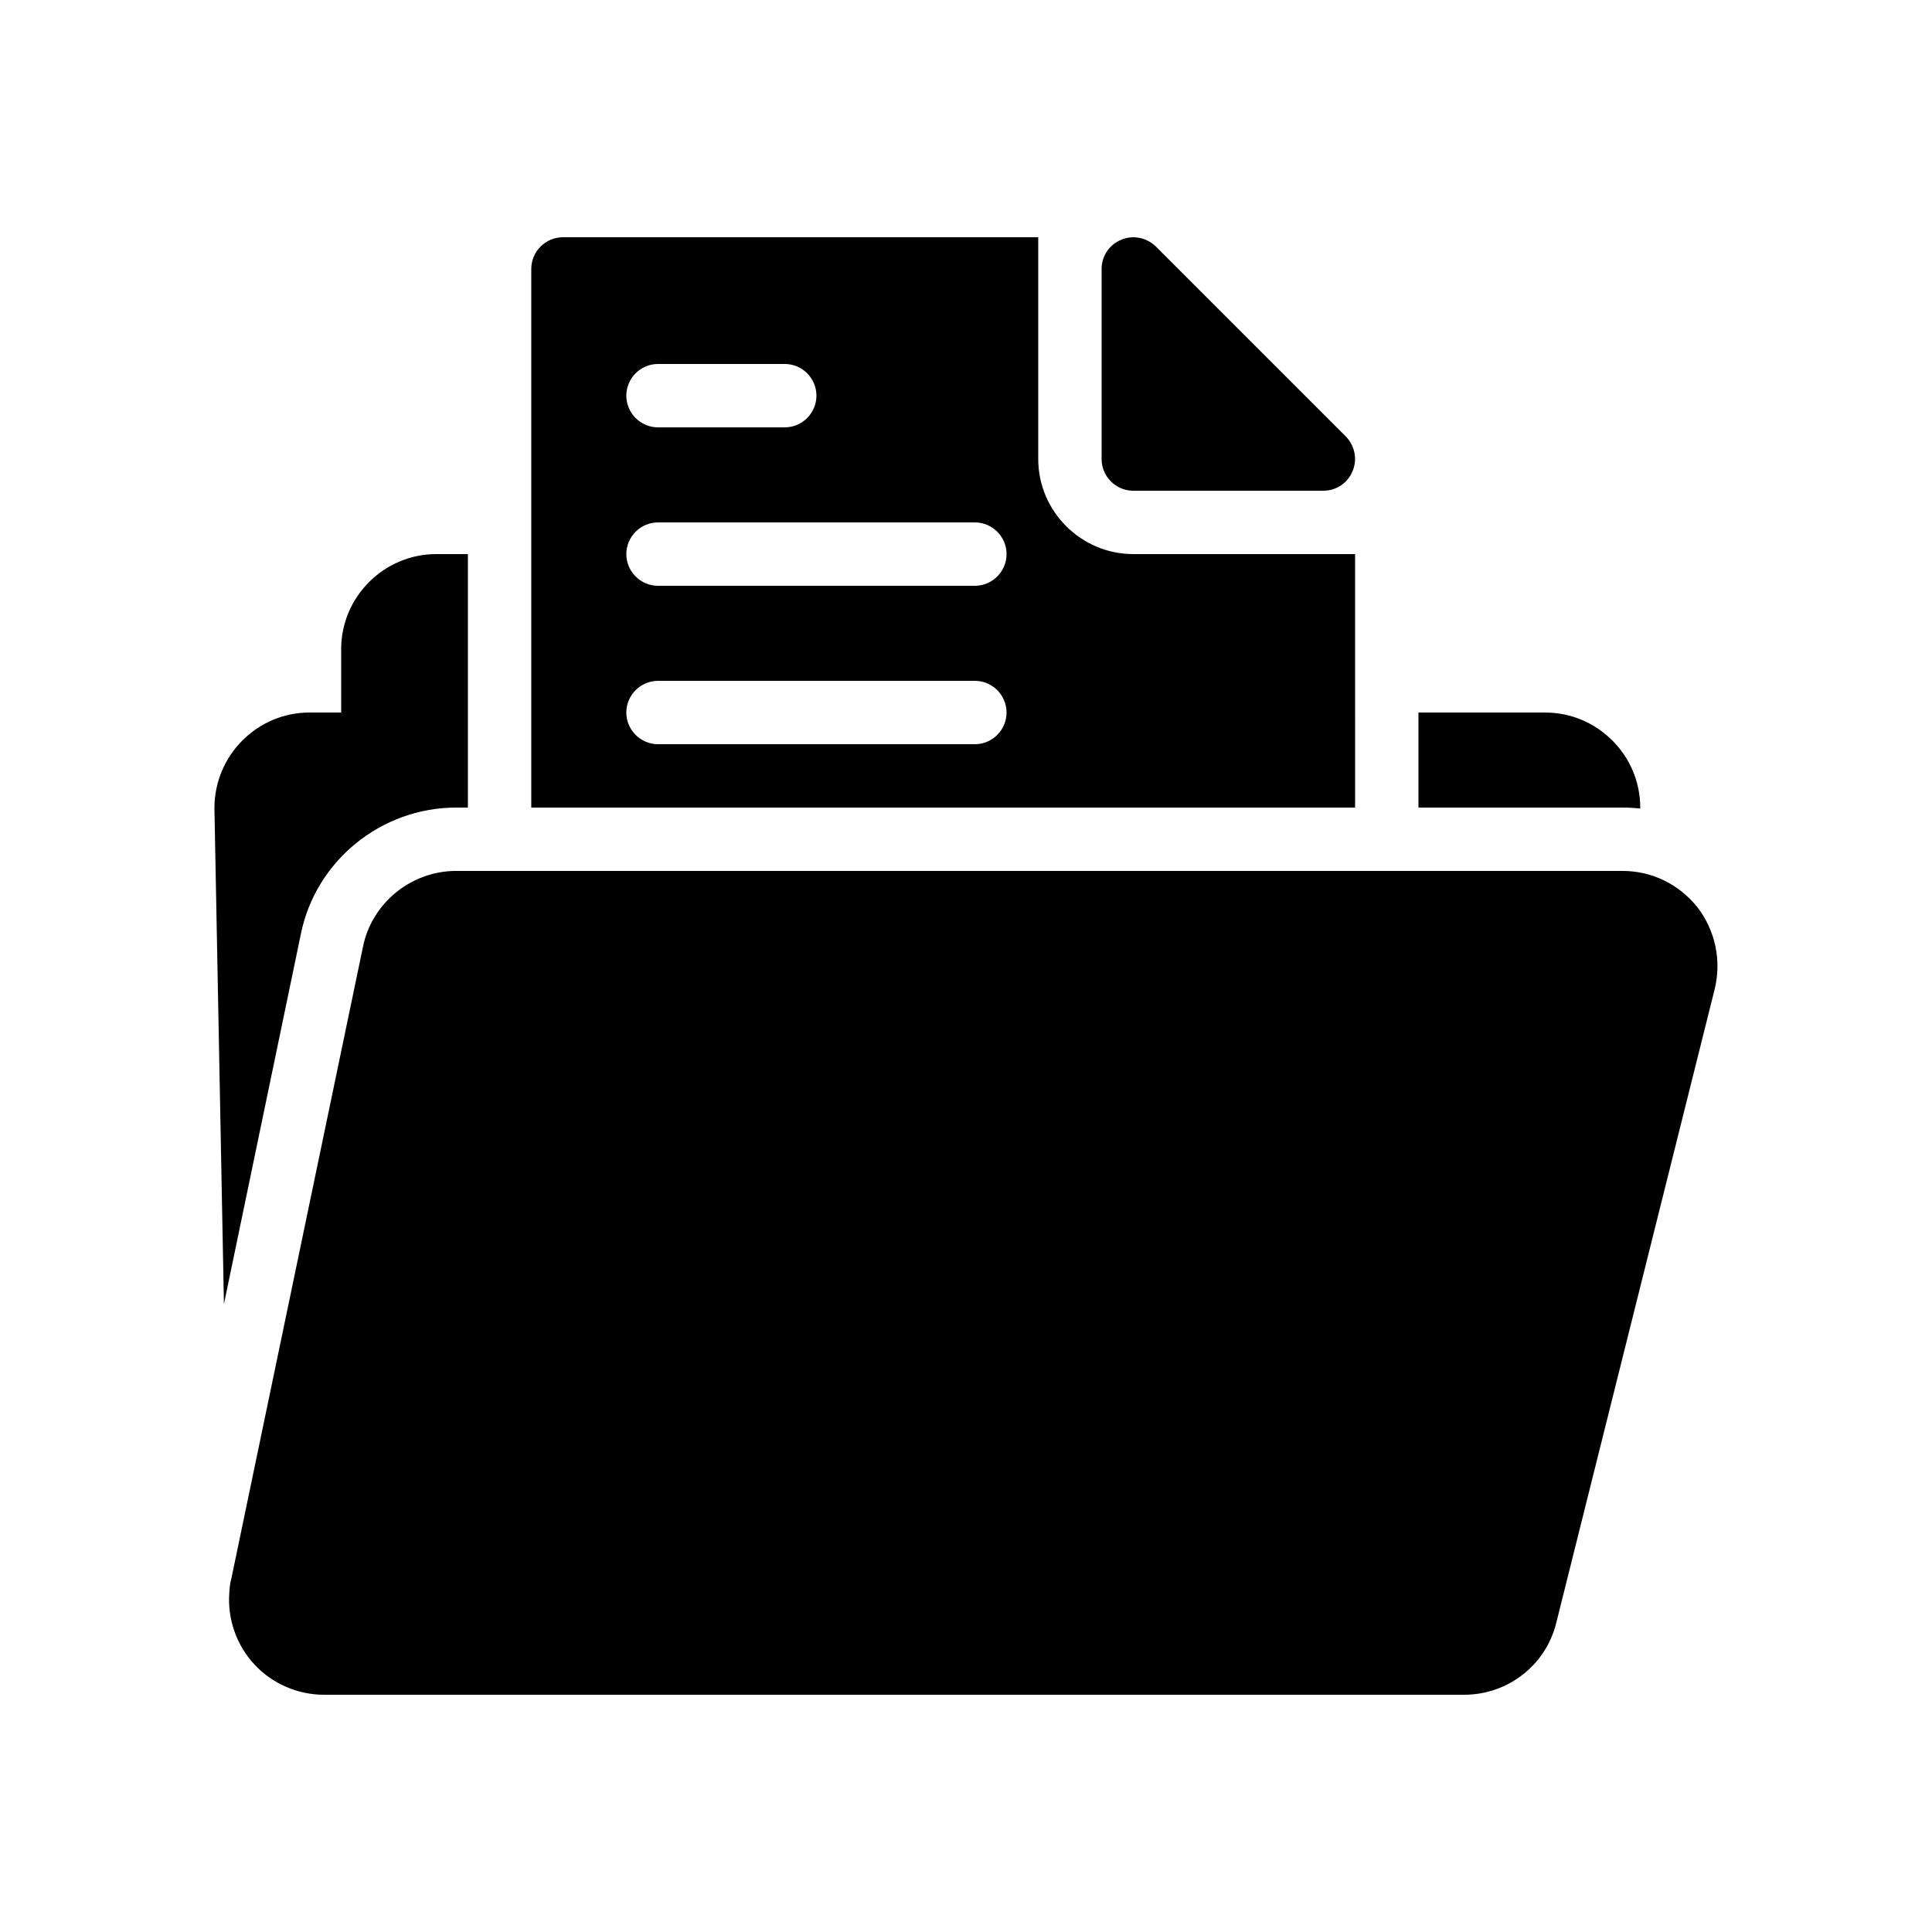 <?xml version="1.0" encoding="UTF-8"?>
<!-- Uploaded to: SVG Find, www.svgfind.com, Generator: SVG Find Mixer Tools -->
<svg fill="#000000" width="800px" height="800px" version="1.1" viewBox="144 144 512 512" xmlns="http://www.w3.org/2000/svg">
 <g>
  <path d="m444.33 274.05h50.383c3.359 0 6.465-2.016 7.727-5.207 1.344-3.106 0.586-6.719-1.762-9.152l-50.383-50.383c-2.434-2.352-6.047-3.106-9.152-1.762-3.191 1.262-5.207 4.367-5.207 7.727v50.383c0 4.613 3.777 8.395 8.395 8.395z"/>
  <path d="m598.41 406.13-41.984 167.94c-2.769 11.25-12.844 19.059-24.434 19.059h-302.12c-6.969 0-13.77-2.938-18.473-8.062-4.785-5.121-7.137-12.09-6.633-18.977 0-0.168 0.082-0.84 0.082-1.008 0.082-1.09 0.25-2.016 0.504-2.938l34.848-167.27c2.352-11.586 12.762-20.07 24.688-20.07h309.09c7.809 0 14.945 3.527 19.816 9.574 4.785 6.215 6.465 14.109 4.617 21.75z"/>
  <path d="m578.68 358.02v0.25c-1.512-0.168-3.109-0.25-4.703-0.25h-54.074v-25.191h33.586c13.855 0 25.191 11.336 25.191 25.191z"/>
  <path d="m268 290.84v67.176h-3.106c-19.902 0-37.199 14.105-41.145 33.418l-20.406 98.16-2.519-131.41c0-14.023 11.336-25.359 25.191-25.359h8.398v-16.793c0-13.855 11.336-25.191 25.191-25.191z"/>
  <path d="m503.11 290.84h-58.777c-13.855 0-25.191-11.336-25.191-25.191v-58.777h-125.95c-4.617 0-8.398 3.777-8.398 8.398v142.75h218.32zm-184.73-50.383h33.586c4.617 0 8.398 3.777 8.398 8.398 0 4.617-3.777 8.398-8.398 8.398h-33.586c-4.617 0-8.398-3.777-8.398-8.398 0-4.617 3.777-8.398 8.398-8.398zm83.969 100.77h-83.969c-4.617 0-8.398-3.777-8.398-8.398 0-4.617 3.777-8.398 8.398-8.398h83.969c4.617 0 8.398 3.777 8.398 8.398-0.004 4.617-3.781 8.398-8.398 8.398zm0-41.984h-83.969c-4.617 0-8.398-3.777-8.398-8.398 0-4.617 3.777-8.398 8.398-8.398h83.969c4.617 0 8.398 3.777 8.398 8.398-0.004 4.617-3.781 8.398-8.398 8.398z"/>
 </g>
</svg>